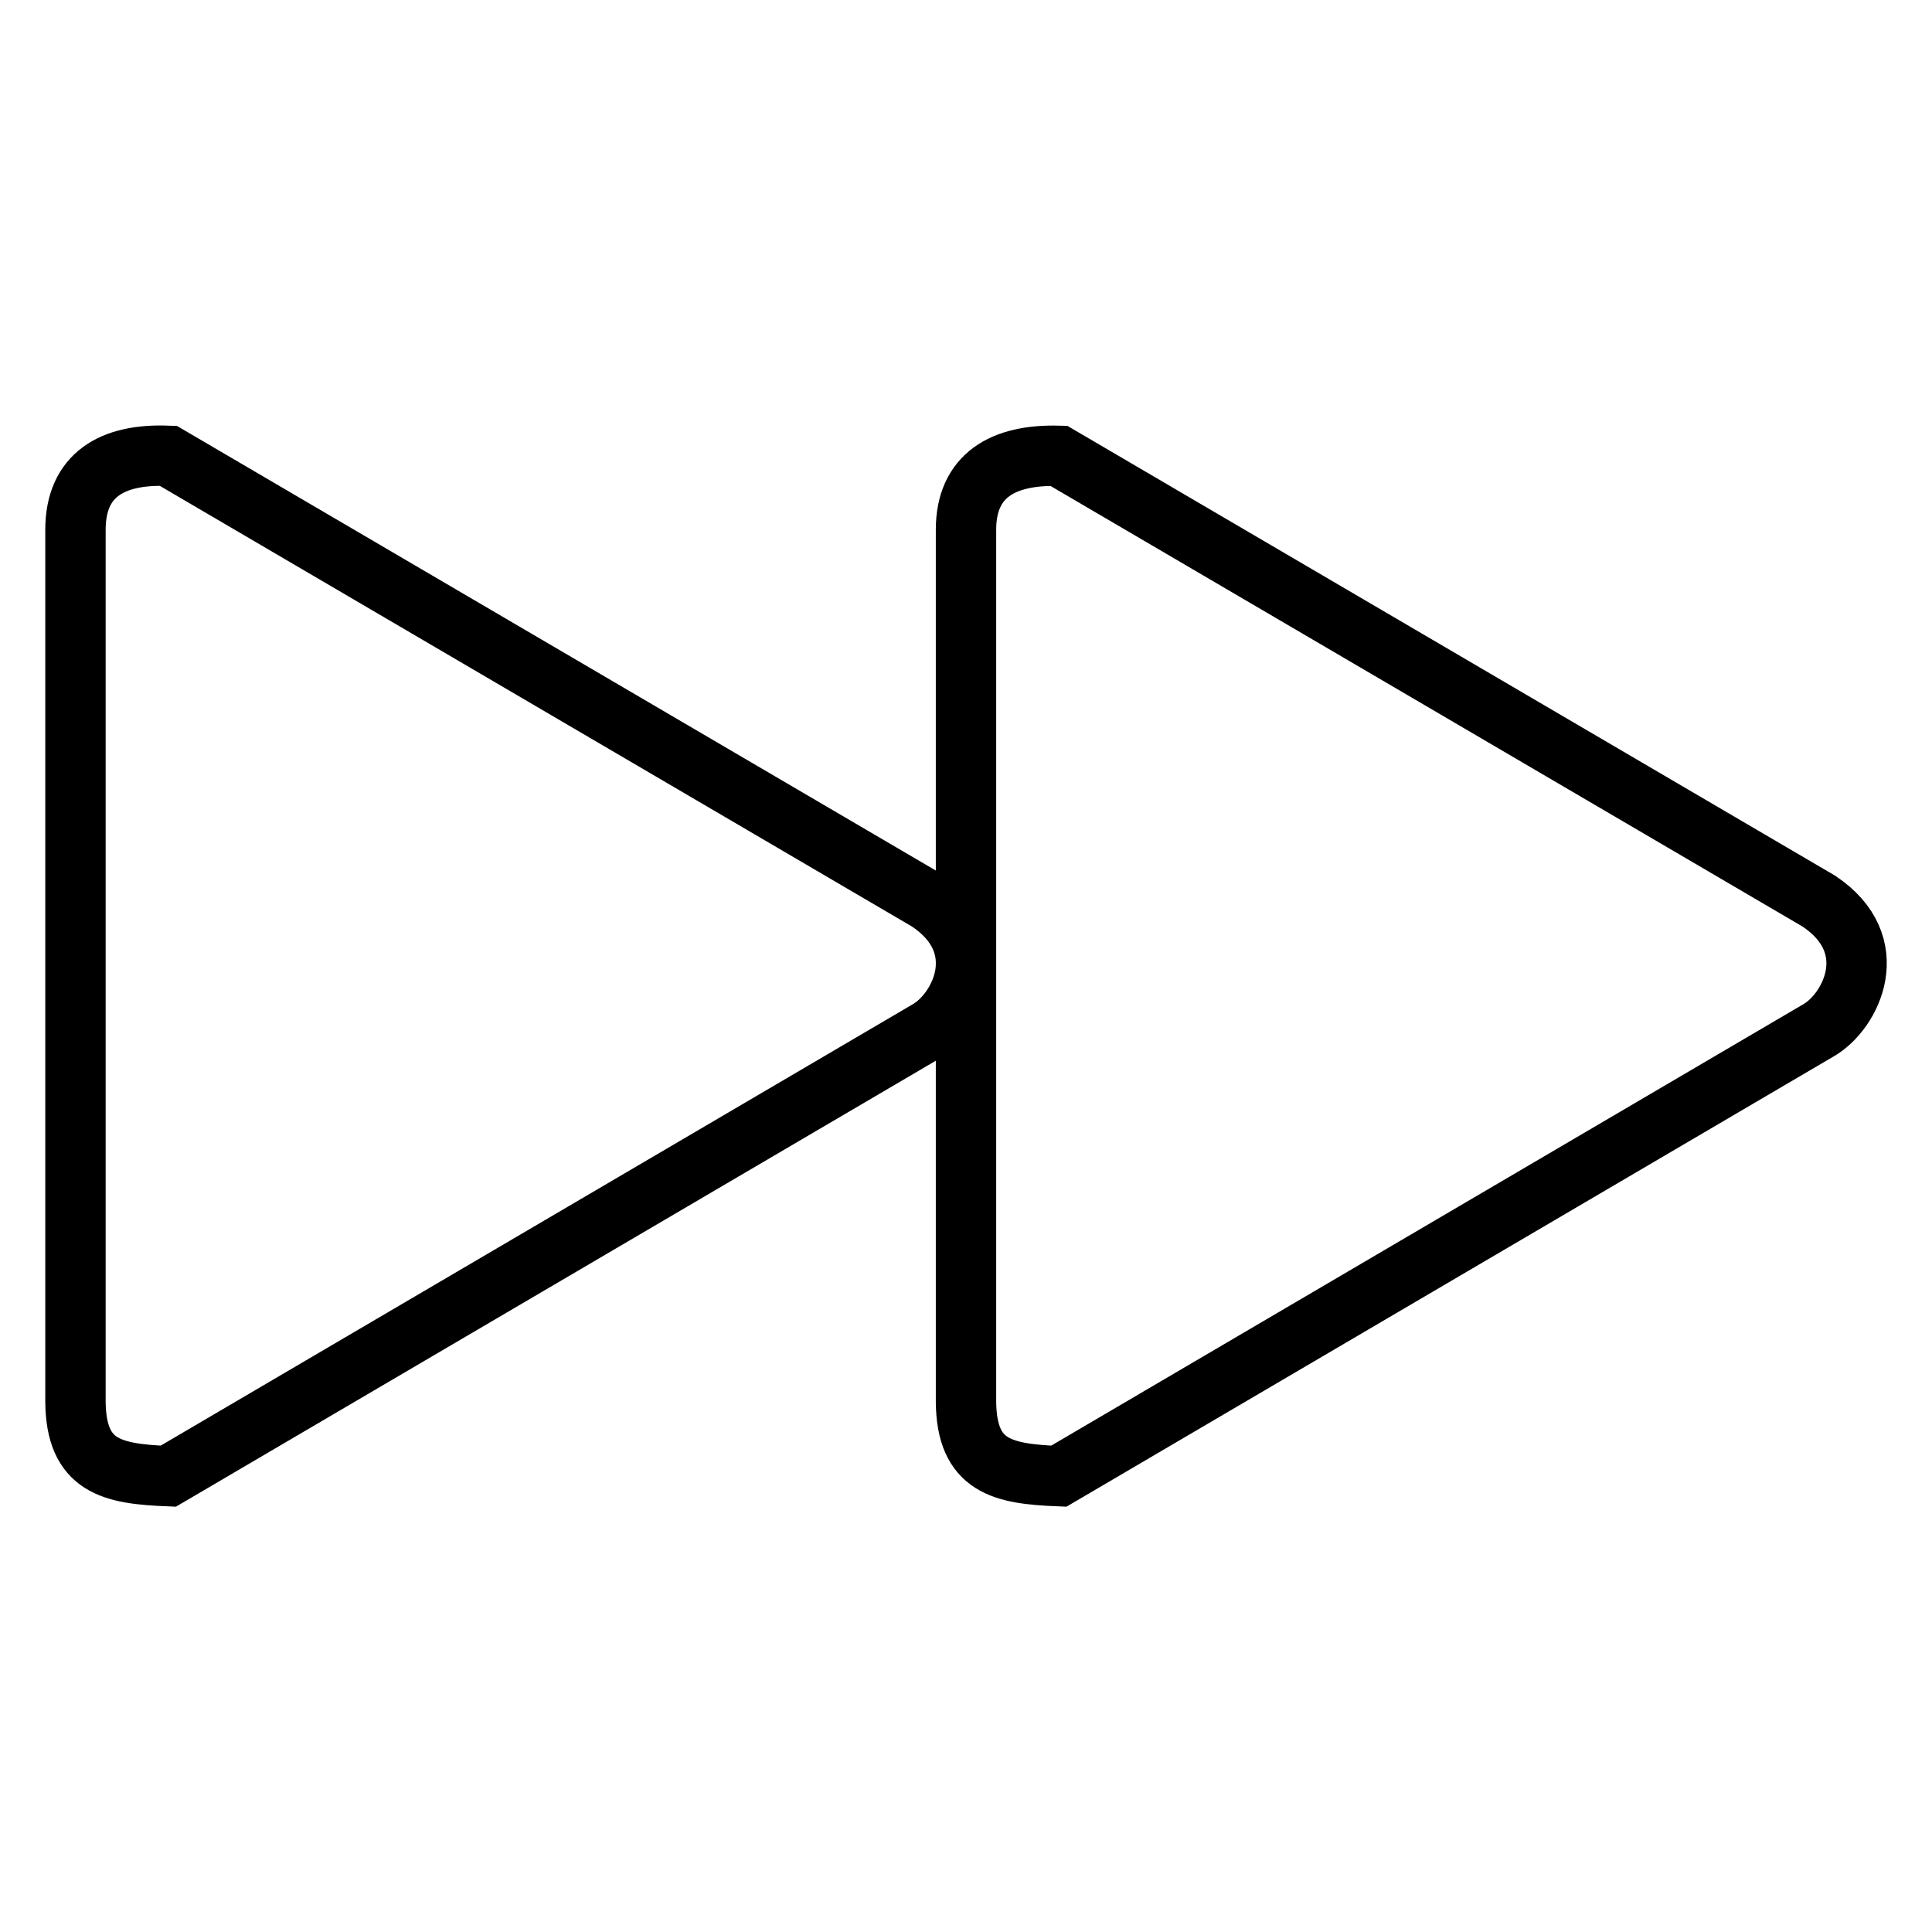 <?xml version="1.0" encoding="utf-8"?>
<!-- Svg Vector Icons : http://www.onlinewebfonts.com/icon -->
<!DOCTYPE svg PUBLIC "-//W3C//DTD SVG 1.1//EN" "http://www.w3.org/Graphics/SVG/1.1/DTD/svg11.dtd">
<svg version="1.1" xmlns="http://www.w3.org/2000/svg" xmlns:xlink="http://www.w3.org/1999/xlink" x="0px" y="0px" viewBox="0 0 256 256" enable-background="new 0 0 256 256" xml:space="preserve">
<g> <path stroke-width="8" fill-opacity="0" stroke="#000000"  d="M123,119.4l-100.7-59C14.9,60.1,10,62.9,10,70.2v115.6c0.1,8.5,4.8,9.5,12.3,9.8l100.7-59.1 C127.3,134,131.7,125.2,123,119.4L123,119.4z M241,119.4l-100.7-59c-7.4-0.2-12.3,2.6-12.3,9.8v115.6c0.1,8.5,4.8,9.5,12.3,9.8 l100.7-59.1C245.3,134,249.7,125.2,241,119.4L241,119.4z"/></g>
</svg>
